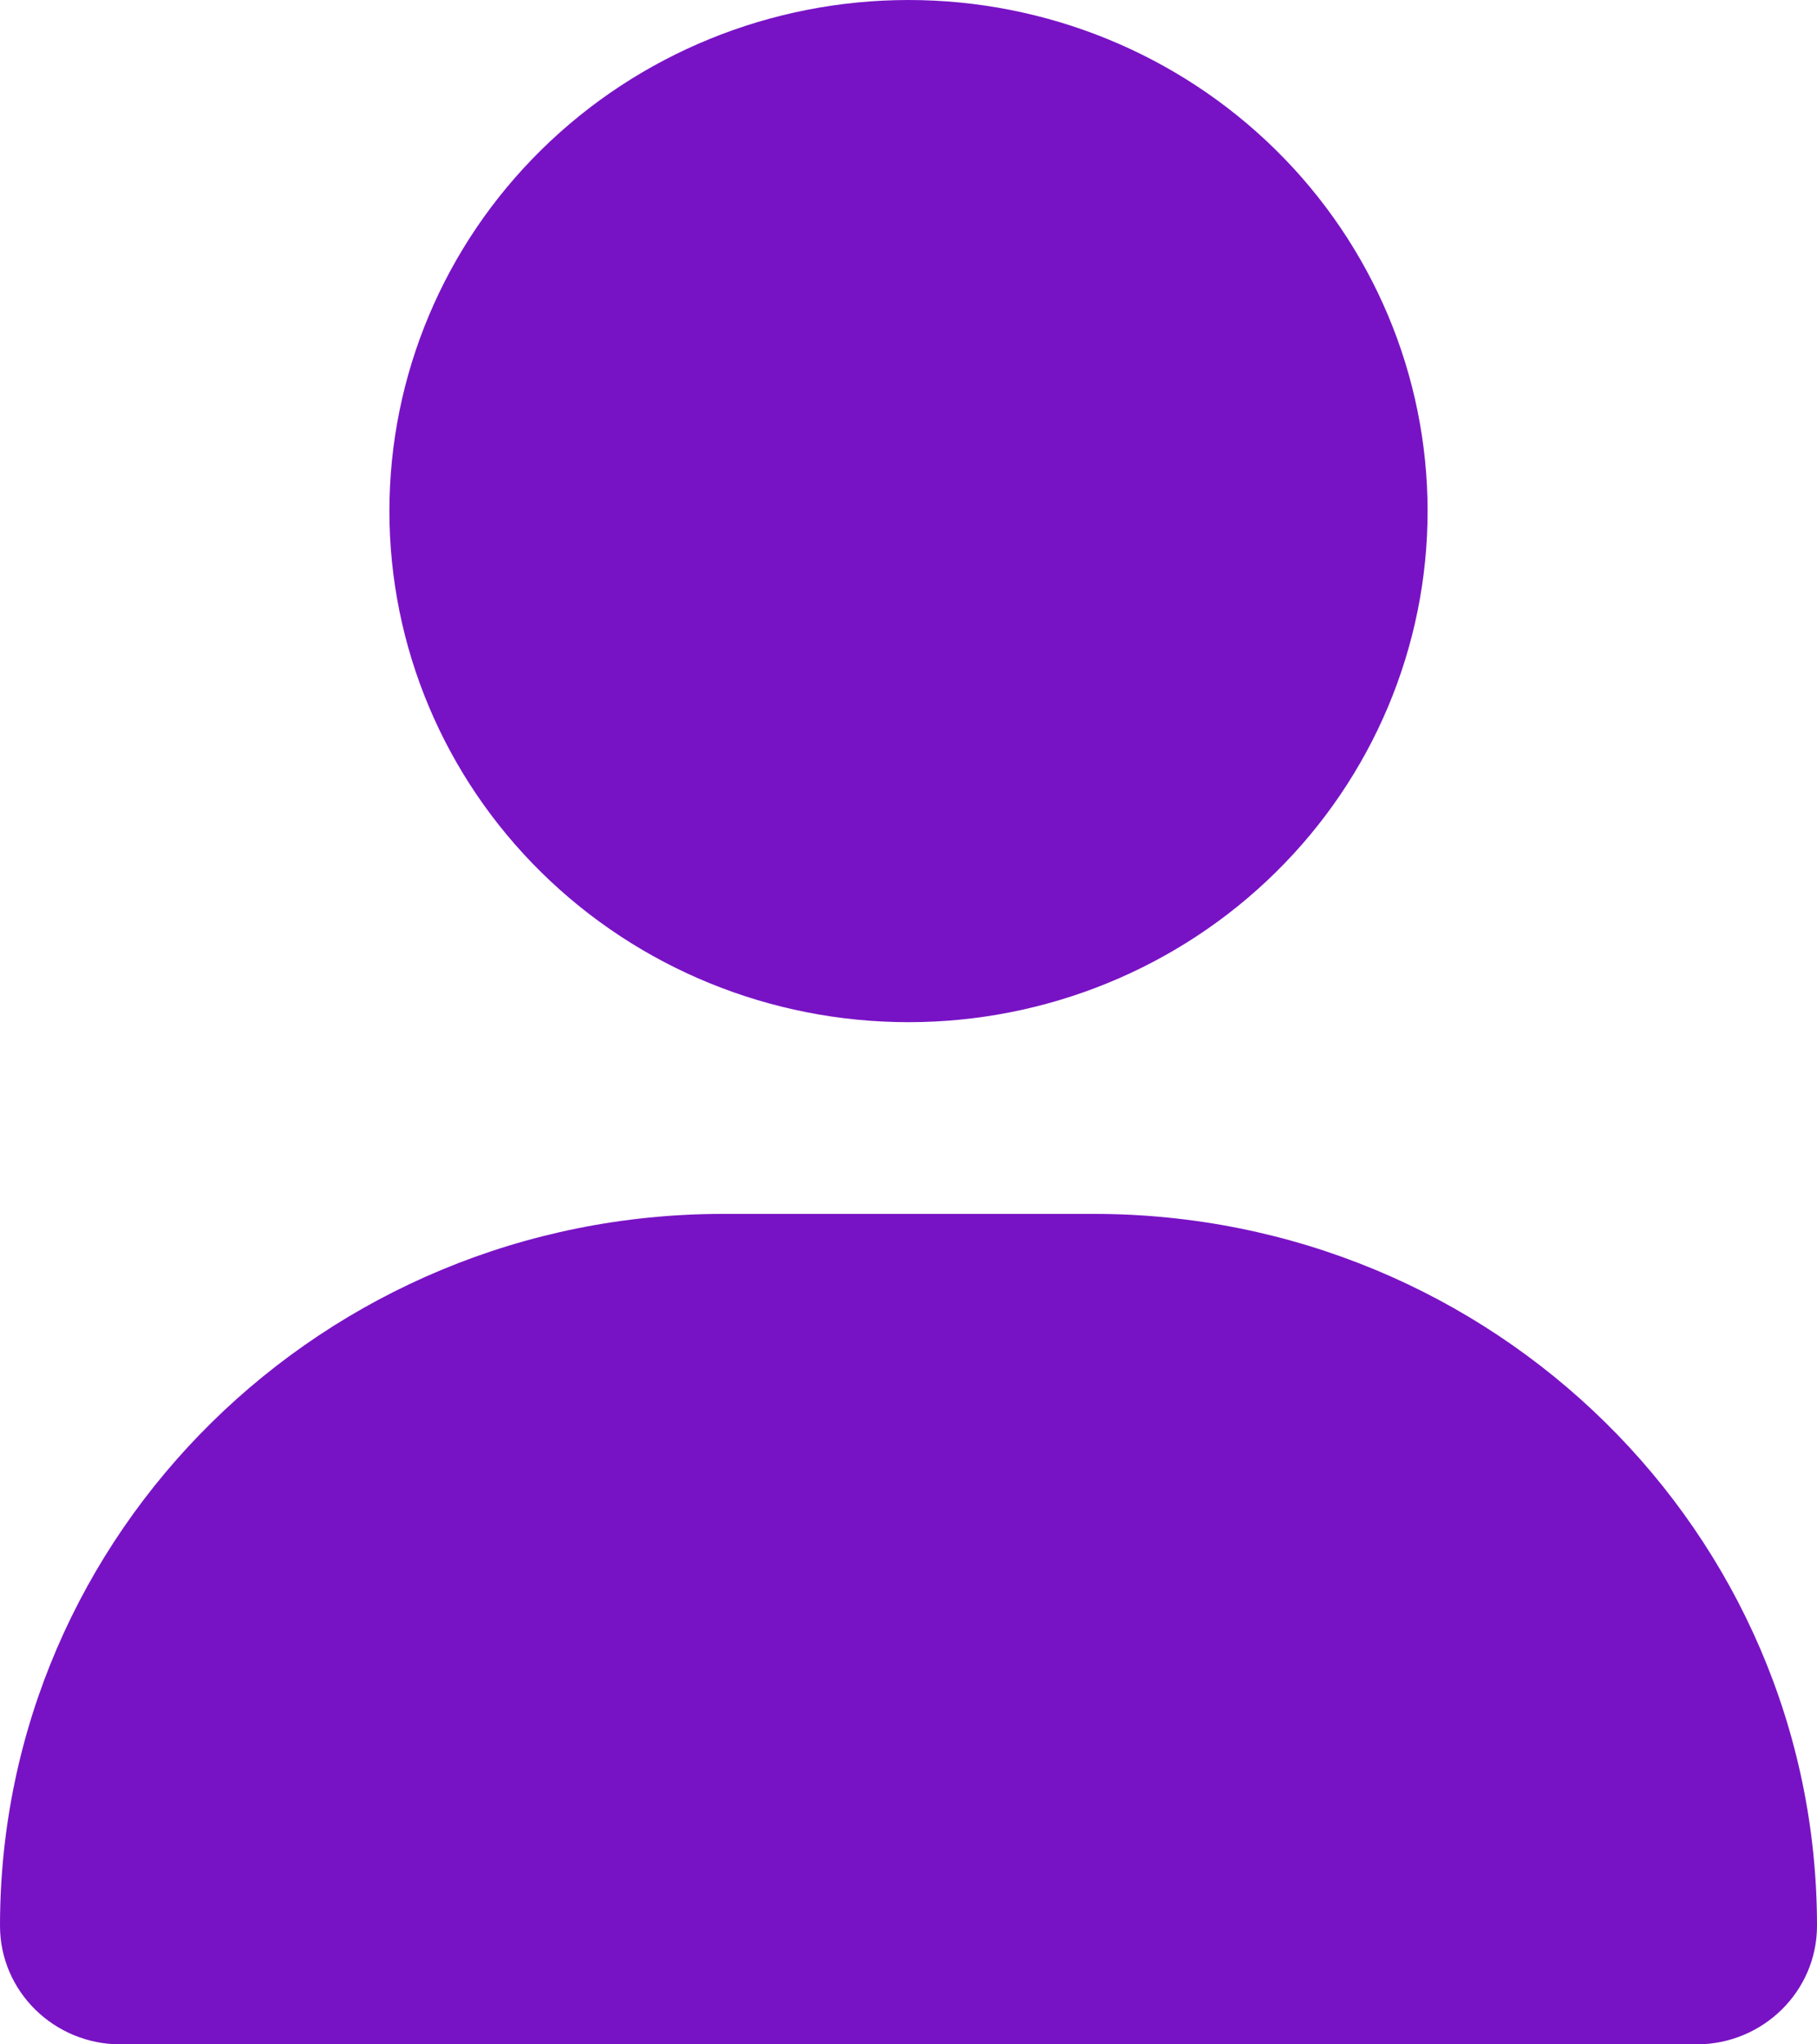 <svg width="16" height="18" viewBox="0 0 16 18" fill="none" xmlns="http://www.w3.org/2000/svg">
<g clip-path="url(#clip0_178_1349)">
<path d="M8 9C9.212 9 10.375 8.526 11.232 7.682C12.09 6.838 12.571 5.693 12.571 4.5C12.571 3.307 12.09 2.162 11.232 1.318C10.375 0.474 9.212 0 8 0C6.788 0 5.625 0.474 4.768 1.318C3.91 2.162 3.429 3.307 3.429 4.5C3.429 5.693 3.91 6.838 4.768 7.682C5.625 8.526 6.788 9 8 9ZM6.368 10.688C2.85 10.688 0 13.493 0 16.956C0 17.532 0.475 18 1.061 18H14.939C15.525 18 16 17.532 16 16.956C16 13.493 13.15 10.688 9.632 10.688H6.368Z" fill="#7813c5"/>
</g>
<defs>
<clipPath id="clip0_178_1349">
<rect width="16" height="18" fill="white"/>
</clipPath>
</defs>
</svg>